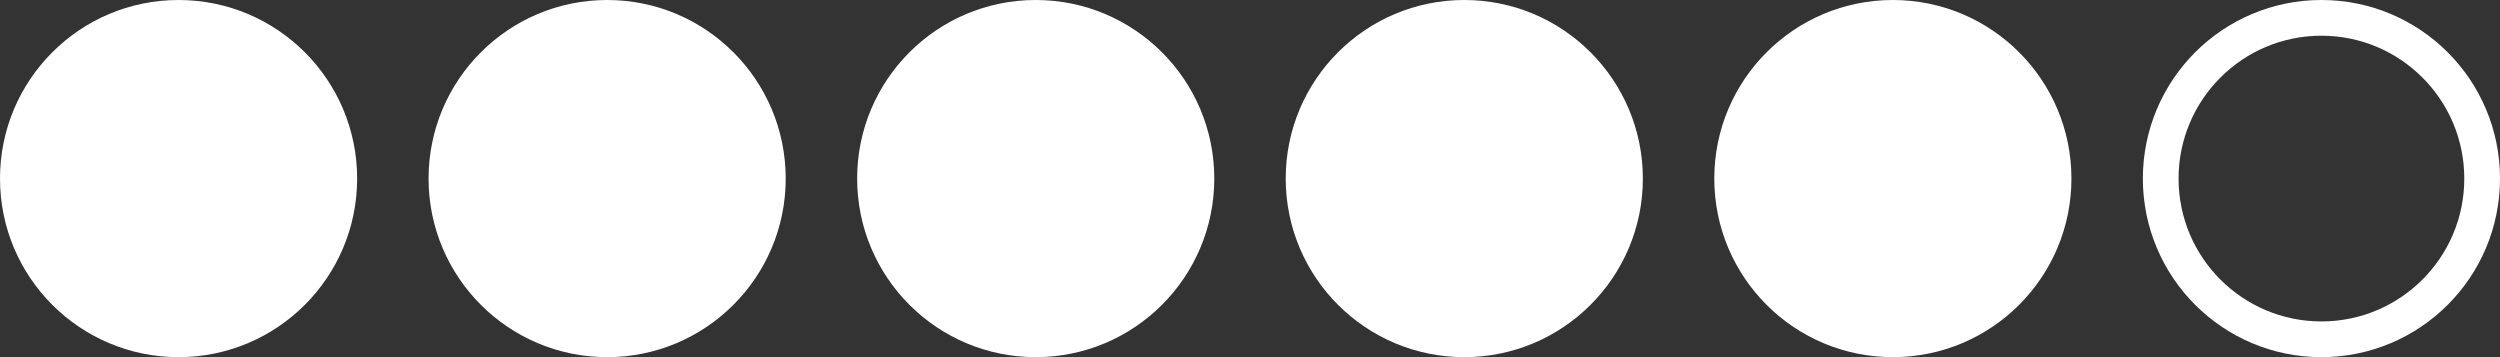 <?xml version="1.0" encoding="UTF-8"?> <svg xmlns="http://www.w3.org/2000/svg" width="70" height="10" viewBox="0 0 70 10" fill="none"><rect x="0" y="0" width="70" height="10" fill="#333333" stroke="none"/><circle cx="5" cy="5" r="5" fill="white"></circle><circle cx="17" cy="5" r="5" fill="white"></circle><circle cx="29" cy="5" r="5" fill="white"></circle><circle cx="53" cy="5" r="5" fill="white"></circle><circle cx="41" cy="5" r="5" fill="white"></circle><circle cx="65" cy="5" r="4.5" stroke="white"></circle></svg> 